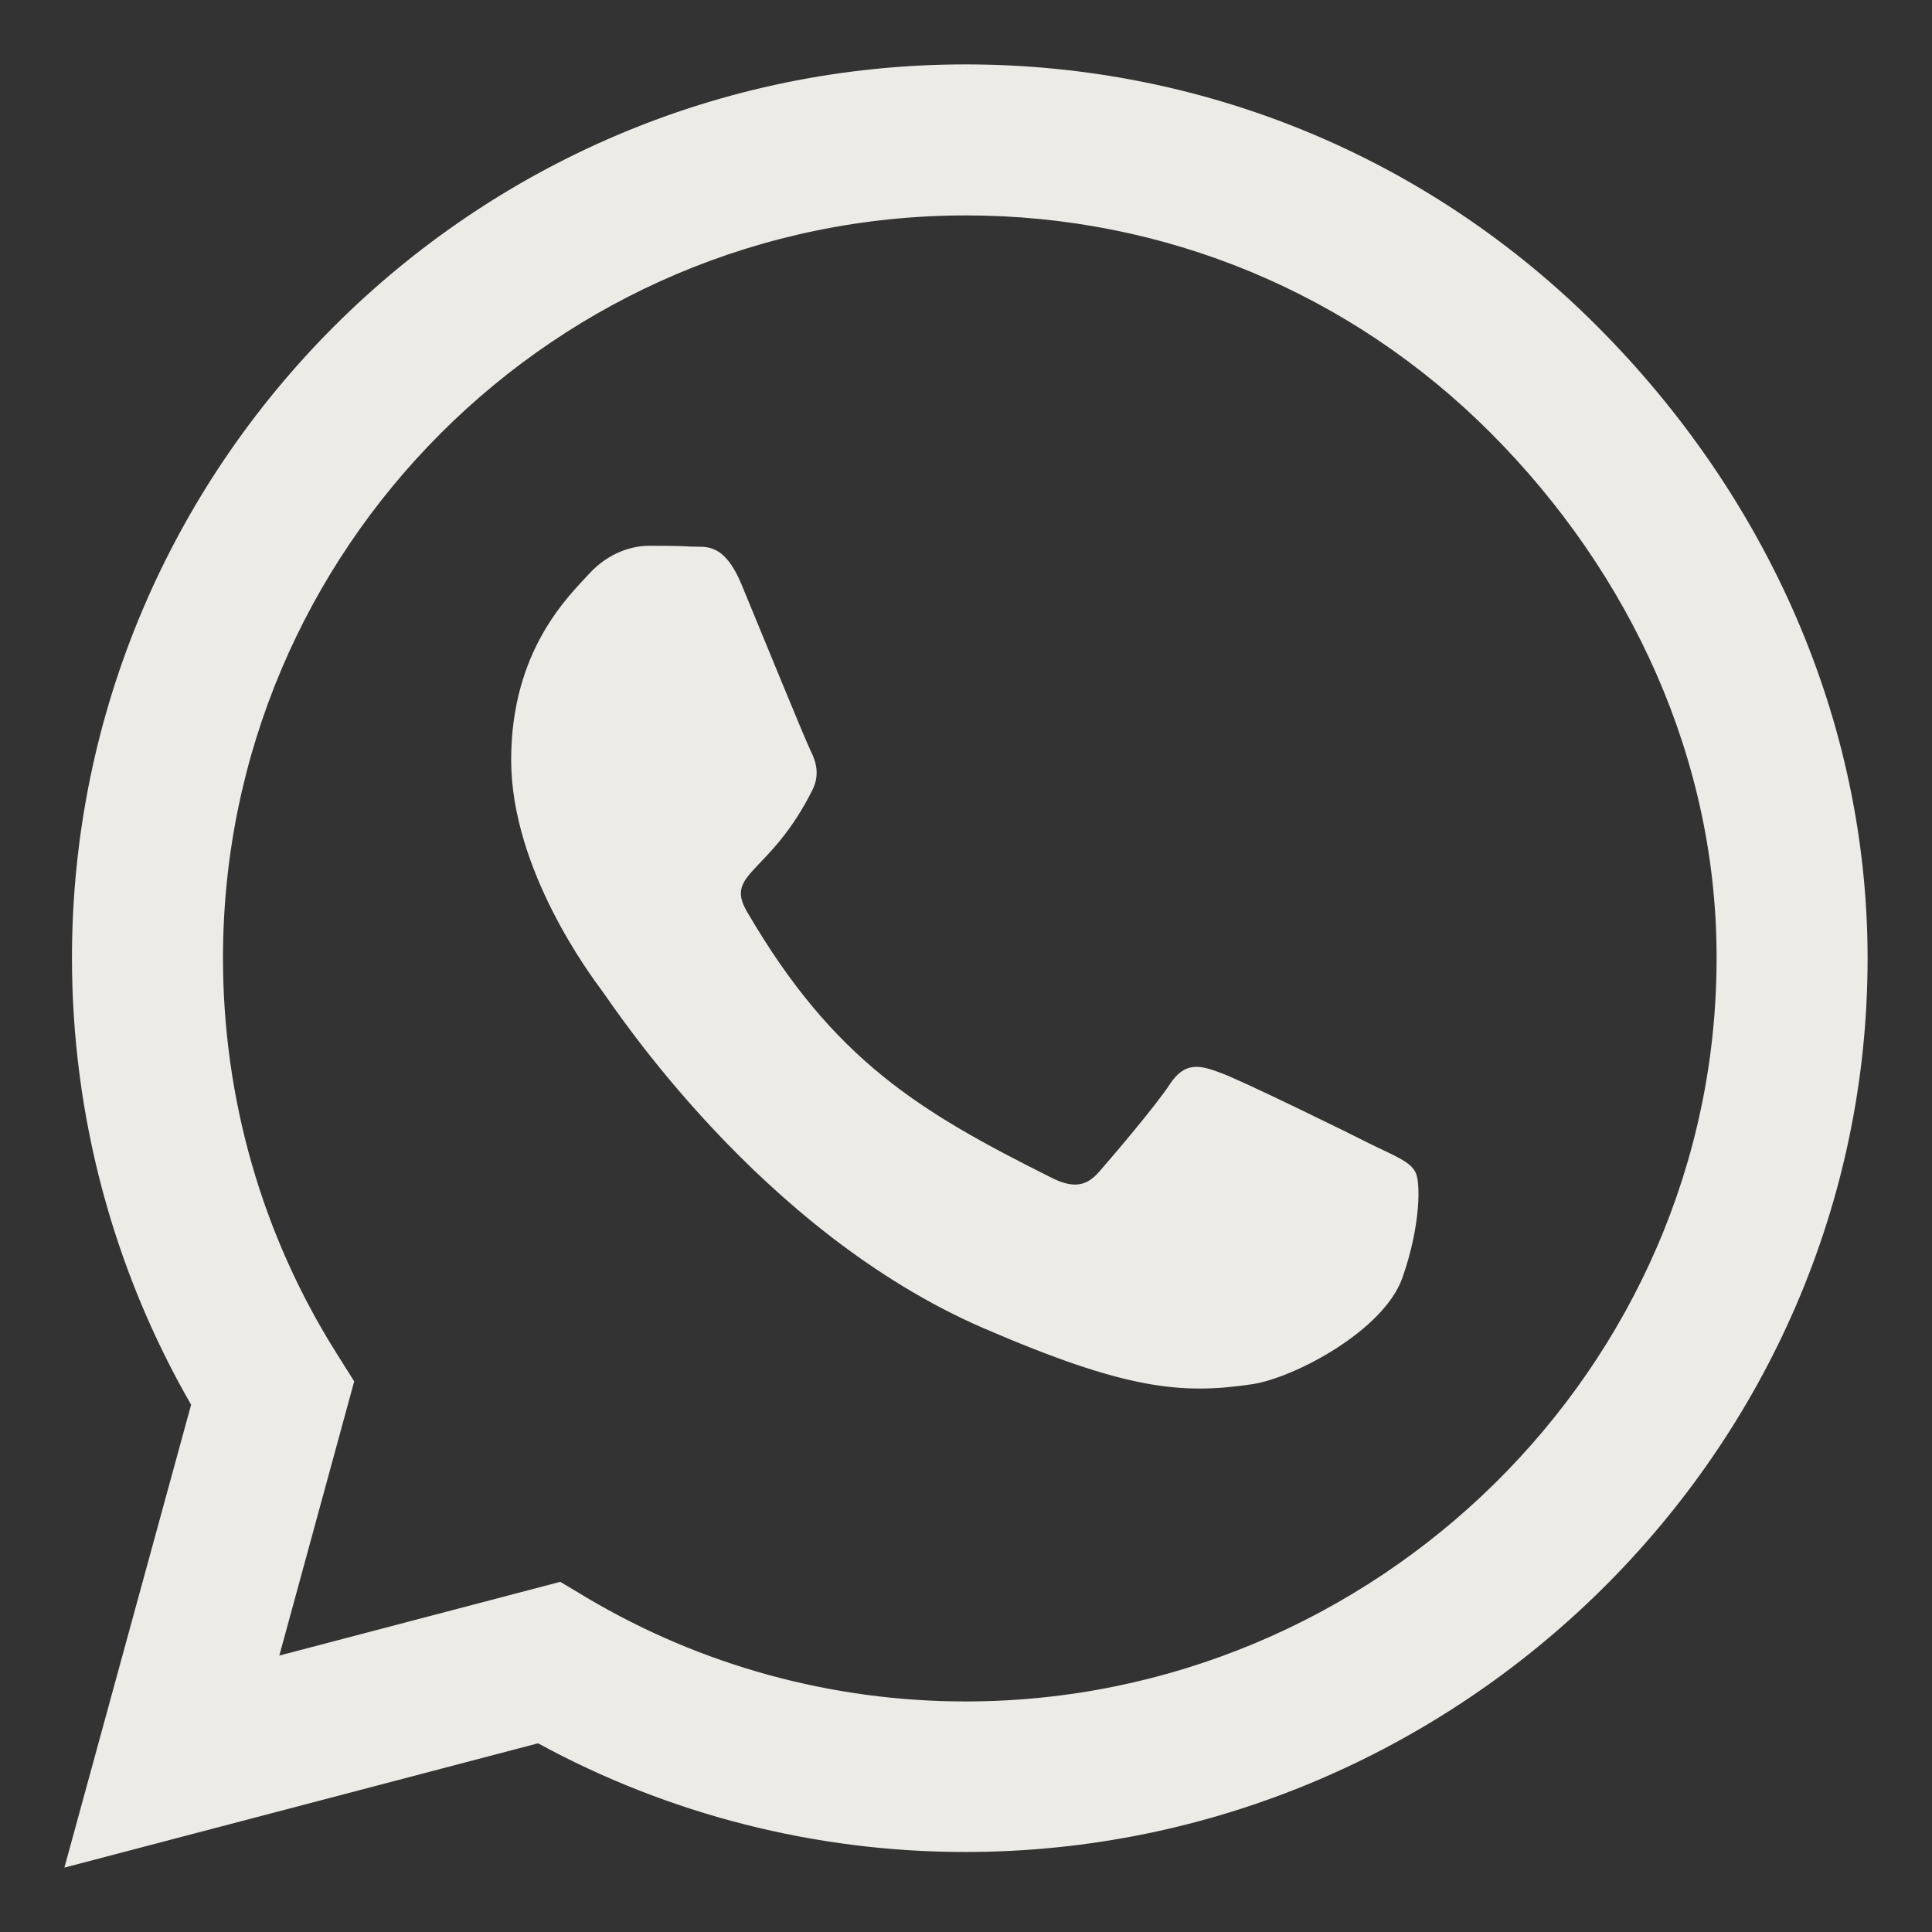 <svg width="12" height="12" viewBox="0 0 12 12" fill="none" xmlns="http://www.w3.org/2000/svg">
<rect x="0" y="0" width="12" height="12" fill="#333333" stroke="none"/>
<path d="M9.922 2.028C8.875 0.978 7.48 0.4 5.997 0.4C2.937 0.4 0.447 2.89 0.447 5.95C0.447 6.928 0.702 7.883 1.187 8.725L0.4 11.6L3.342 10.828C4.152 11.27 5.065 11.503 5.995 11.503H5.997C9.055 11.503 11.6 9.013 11.6 5.953C11.6 4.47 10.97 3.078 9.922 2.028ZM5.997 10.568C5.167 10.568 4.355 10.345 3.647 9.925L3.48 9.825L1.735 10.283L2.2 8.58L2.09 8.405C1.627 7.67 1.385 6.823 1.385 5.95C1.385 3.408 3.455 1.338 6 1.338C7.232 1.338 8.39 1.818 9.26 2.69C10.13 3.563 10.665 4.72 10.662 5.953C10.662 8.498 8.54 10.568 5.997 10.568ZM8.527 7.113C8.39 7.043 7.707 6.708 7.58 6.663C7.452 6.615 7.36 6.593 7.267 6.733C7.175 6.873 6.91 7.183 6.827 7.278C6.747 7.37 6.665 7.383 6.527 7.313C5.712 6.905 5.177 6.585 4.64 5.663C4.497 5.418 4.782 5.435 5.047 4.905C5.092 4.813 5.07 4.733 5.035 4.663C5 4.593 4.722 3.91 4.607 3.633C4.495 3.363 4.38 3.4 4.295 3.395C4.215 3.39 4.122 3.39 4.03 3.39C3.937 3.39 3.787 3.425 3.66 3.563C3.532 3.703 3.175 4.038 3.175 4.72C3.175 5.403 3.672 6.063 3.74 6.155C3.81 6.248 4.717 7.648 6.11 8.25C6.99 8.63 7.335 8.663 7.775 8.598C8.042 8.558 8.595 8.263 8.71 7.938C8.825 7.613 8.825 7.335 8.79 7.278C8.757 7.215 8.665 7.18 8.527 7.113Z" fill="#EDEBE6"/>
</svg>
